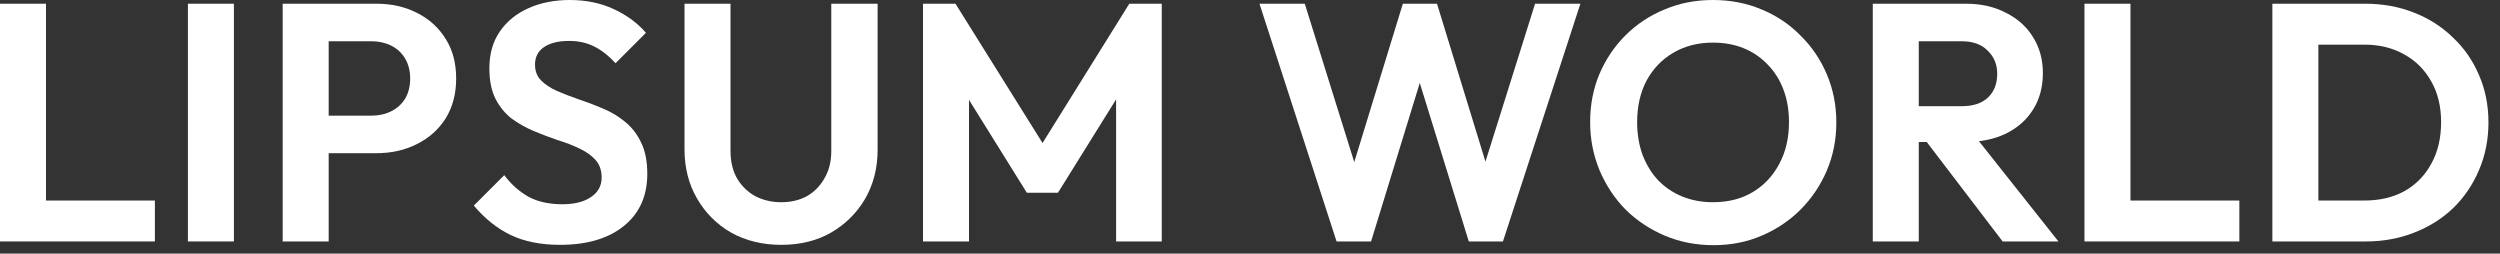 <svg width="207" height="21" viewBox="0 0 207 21" fill="none"
                            xmlns="http://www.w3.org/2000/svg">
                            <rect x="0" y="0" width="207" height="21" fill="#333333" stroke="none"/>
                            <path
                                d="M190.756 19.992V16.604H195.768C197.038 16.604 198.148 16.343 199.1 15.82C200.052 15.279 200.79 14.523 201.312 13.552C201.854 12.581 202.124 11.433 202.124 10.108C202.124 8.82 201.854 7.7 201.312 6.748C200.771 5.777 200.024 5.031 199.072 4.508C198.12 3.967 197.019 3.696 195.768 3.696H190.672V0.308H195.824C197.28 0.308 198.624 0.551 199.856 1.036C201.107 1.521 202.19 2.212 203.104 3.108C204.038 3.985 204.756 5.021 205.26 6.216C205.783 7.411 206.044 8.717 206.044 10.136C206.044 11.555 205.783 12.871 205.26 14.084C204.756 15.279 204.047 16.324 203.132 17.22C202.218 18.097 201.135 18.779 199.884 19.264C198.652 19.749 197.318 19.992 195.88 19.992H190.756ZM188.152 19.992V0.308H191.96V19.992H188.152Z"
                                fill="white" />
                            <path
                                d="M172.594 19.992V0.308H176.402V19.992H172.594ZM175.394 19.992V16.604H185.418V19.992H175.394Z"
                                fill="white" />
                            <path
                                d="M157.866 11.76V8.792H162.43C163.364 8.792 164.082 8.559 164.586 8.092C165.109 7.607 165.37 6.944 165.37 6.104C165.37 5.339 165.109 4.704 164.586 4.2C164.082 3.677 163.364 3.416 162.43 3.416H157.866V0.308H162.766C164.036 0.308 165.146 0.56 166.098 1.064C167.069 1.549 167.816 2.221 168.338 3.08C168.88 3.939 169.15 4.928 169.15 6.048C169.15 7.205 168.88 8.213 168.338 9.072C167.816 9.912 167.069 10.575 166.098 11.06C165.128 11.527 163.998 11.76 162.71 11.76H157.866ZM155.066 19.992V0.308H158.874V19.992H155.066ZM165.818 19.992L159.322 11.48L162.822 10.388L170.438 19.992H165.818Z"
                                fill="white" />
                            <path
                                d="M141.884 20.3C140.447 20.3 139.103 20.039 137.852 19.516C136.62 18.993 135.537 18.275 134.604 17.36C133.689 16.427 132.971 15.344 132.448 14.112C131.925 12.861 131.664 11.527 131.664 10.108C131.664 8.689 131.916 7.373 132.42 6.16C132.943 4.928 133.661 3.855 134.576 2.94C135.509 2.007 136.592 1.288 137.824 0.784C139.056 0.261 140.391 0 141.828 0C143.284 0 144.628 0.261 145.86 0.784C147.092 1.288 148.165 2.007 149.08 2.94C150.013 3.855 150.741 4.928 151.264 6.16C151.787 7.392 152.048 8.717 152.048 10.136C152.048 11.555 151.787 12.88 151.264 14.112C150.741 15.344 150.013 16.427 149.08 17.36C148.165 18.275 147.092 18.993 145.86 19.516C144.647 20.039 143.321 20.3 141.884 20.3ZM141.828 16.744C143.097 16.744 144.199 16.464 145.132 15.904C146.065 15.344 146.793 14.569 147.316 13.58C147.857 12.591 148.128 11.433 148.128 10.108C148.128 9.137 147.979 8.251 147.68 7.448C147.381 6.645 146.952 5.955 146.392 5.376C145.832 4.779 145.169 4.321 144.404 4.004C143.639 3.687 142.78 3.528 141.828 3.528C140.596 3.528 139.504 3.808 138.552 4.368C137.619 4.909 136.881 5.675 136.34 6.664C135.817 7.653 135.556 8.801 135.556 10.108C135.556 11.097 135.705 12.003 136.004 12.824C136.321 13.645 136.751 14.345 137.292 14.924C137.852 15.503 138.515 15.951 139.28 16.268C140.064 16.585 140.913 16.744 141.828 16.744Z"
                                fill="white" />
                            <path
                                d="M110.668 19.992L104.284 0.308H108.036L112.768 15.456H111.508L116.156 0.308H118.984L123.632 15.456H122.344L127.104 0.308H130.856L124.444 19.992H121.616L116.94 4.872H118.172L113.524 19.992H110.668Z"
                                fill="white" />
                            <path
                                d="M76.426 19.992V0.308H79.114L87.094 13.076H85.554L93.506 0.308H96.194V19.992H92.414V6.832L93.142 7.056L87.598 15.96H85.022L79.478 7.056L80.234 6.832V19.992H76.426Z"
                                fill="white" />
                            <path
                                d="M64.686 20.272C63.136 20.272 61.755 19.936 60.542 19.264C59.347 18.573 58.404 17.631 57.714 16.436C57.023 15.241 56.678 13.888 56.678 12.376V0.308H60.486V12.488C60.486 13.365 60.663 14.121 61.018 14.756C61.391 15.391 61.895 15.885 62.53 16.24C63.183 16.576 63.902 16.744 64.686 16.744C65.488 16.744 66.198 16.576 66.814 16.24C67.43 15.885 67.915 15.391 68.27 14.756C68.643 14.121 68.83 13.375 68.83 12.516V0.308H72.666V12.404C72.666 13.916 72.32 15.269 71.63 16.464C70.939 17.64 69.996 18.573 68.802 19.264C67.626 19.936 66.254 20.272 64.686 20.272Z"
                                fill="white" />
                            <path
                                d="M46.372 20.272C44.785 20.272 43.423 20.001 42.284 19.46C41.164 18.919 40.147 18.107 39.232 17.024L41.752 14.504C42.331 15.269 43.003 15.867 43.768 16.296C44.533 16.707 45.467 16.912 46.568 16.912C47.557 16.912 48.342 16.716 48.92 16.324C49.517 15.932 49.816 15.391 49.816 14.7C49.816 14.103 49.648 13.617 49.312 13.244C48.976 12.871 48.528 12.553 47.968 12.292C47.427 12.031 46.82 11.797 46.148 11.592C45.495 11.368 44.832 11.116 44.16 10.836C43.507 10.556 42.9 10.211 42.34 9.8C41.799 9.371 41.36 8.829 41.024 8.176C40.688 7.504 40.52 6.664 40.52 5.656C40.52 4.461 40.809 3.444 41.388 2.604C41.967 1.764 42.76 1.12 43.768 0.672C44.776 0.224 45.915 0 47.184 0C48.528 0 49.742 0.252 50.824 0.756C51.907 1.26 52.794 1.913 53.484 2.716L50.964 5.236C50.386 4.601 49.788 4.135 49.172 3.836C48.575 3.537 47.894 3.388 47.128 3.388C46.251 3.388 45.56 3.556 45.056 3.892C44.552 4.228 44.3 4.713 44.3 5.348C44.3 5.889 44.468 6.328 44.804 6.664C45.14 7 45.579 7.289 46.12 7.532C46.68 7.775 47.287 8.008 47.94 8.232C48.612 8.456 49.275 8.708 49.928 8.988C50.6 9.268 51.207 9.632 51.748 10.08C52.308 10.528 52.756 11.107 53.092 11.816C53.428 12.507 53.596 13.365 53.596 14.392C53.596 16.221 52.952 17.659 51.664 18.704C50.376 19.749 48.612 20.272 46.372 20.272Z"
                                fill="white" />
                            <path
                                d="M26.206 12.684V9.576H30.77C31.368 9.576 31.909 9.455 32.394 9.212C32.88 8.969 33.262 8.624 33.542 8.176C33.822 7.709 33.962 7.149 33.962 6.496C33.962 5.861 33.822 5.311 33.542 4.844C33.262 4.377 32.88 4.023 32.394 3.78C31.909 3.537 31.368 3.416 30.77 3.416H26.206V0.308H31.162C32.413 0.308 33.533 0.56 34.522 1.064C35.53 1.568 36.324 2.287 36.902 3.22C37.481 4.135 37.77 5.227 37.77 6.496C37.77 7.765 37.481 8.867 36.902 9.8C36.324 10.715 35.53 11.424 34.522 11.928C33.533 12.432 32.413 12.684 31.162 12.684H26.206ZM23.406 19.992V0.308H27.214V19.992H23.406Z"
                                fill="white" />
                            <path d="M15.559 19.992V0.308H19.367V19.992H15.559Z" fill="white" />
                            <path d="M0 19.992V0.308H3.808V19.992H0ZM2.8 19.992V16.604H12.824V19.992H2.8Z"
                                fill="white" />
                        </svg>